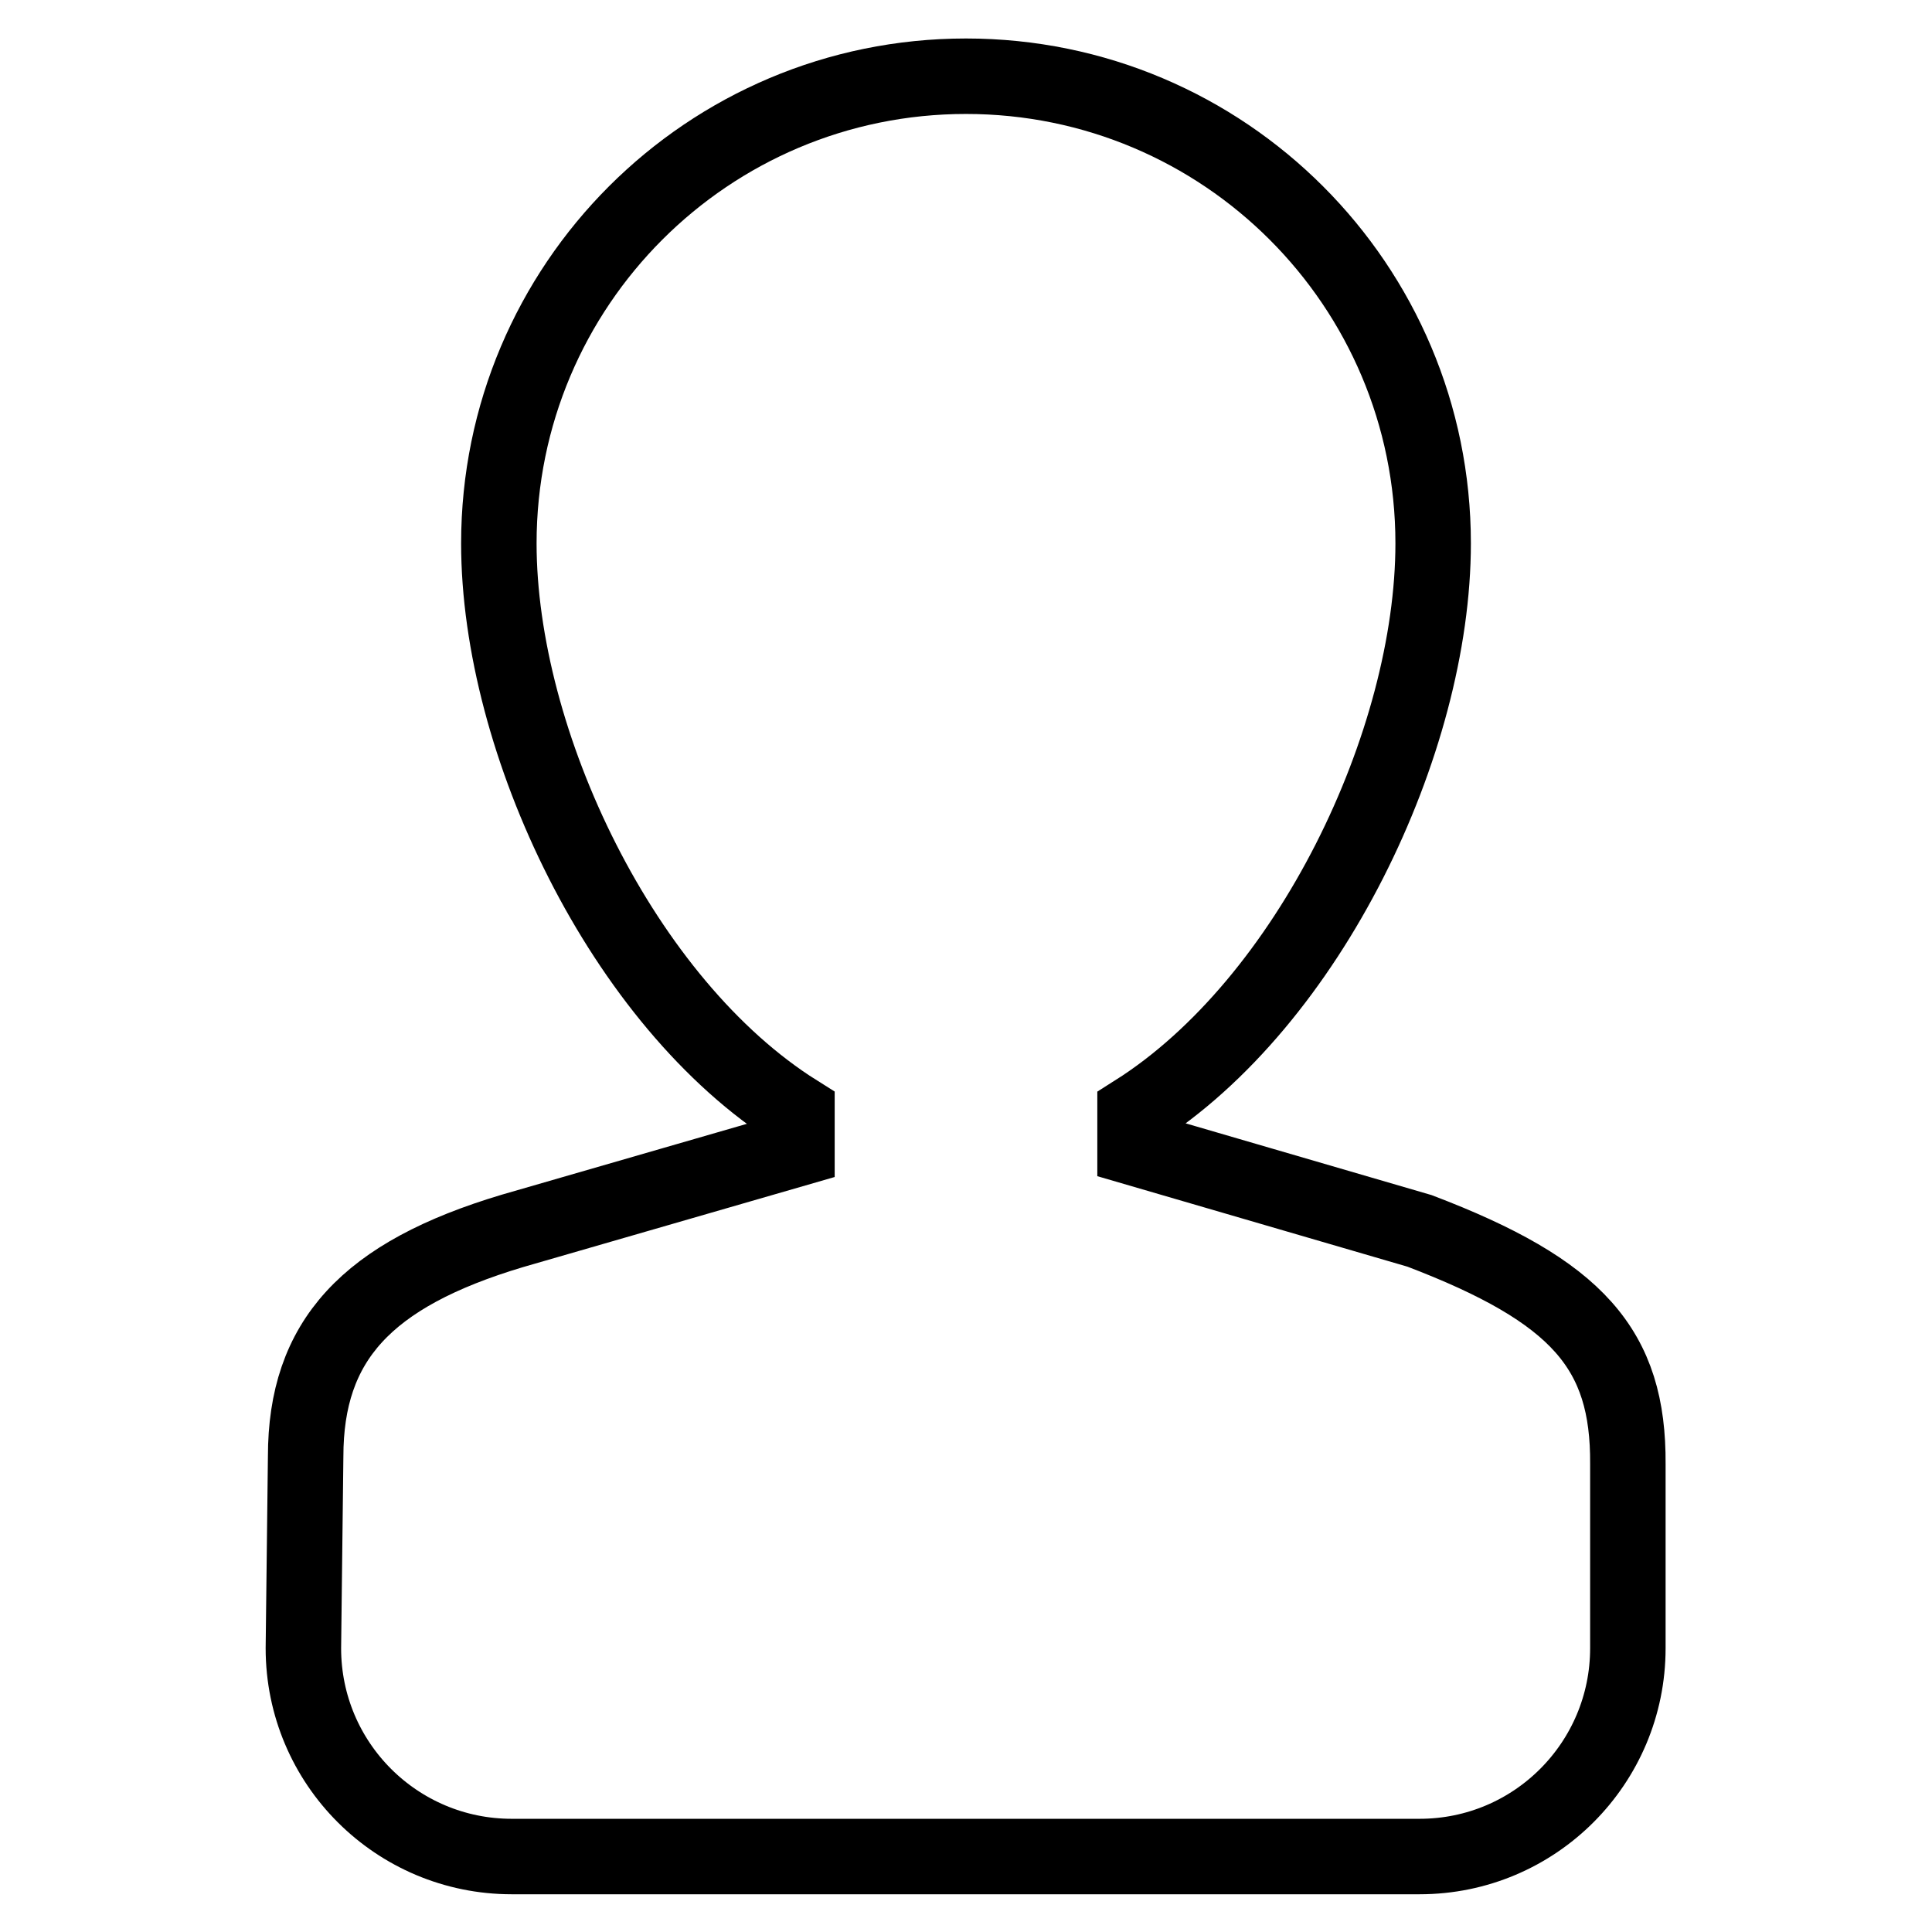 <?xml version="1.0" encoding="utf-8"?>
<!-- Svg Vector Icons : http://www.onlinewebfonts.com/icon -->
<!DOCTYPE svg PUBLIC "-//W3C//DTD SVG 1.1//EN" "http://www.w3.org/Graphics/SVG/1.1/DTD/svg11.dtd">
<svg version="1.1" xmlns="http://www.w3.org/2000/svg" xmlns:xlink="http://www.w3.org/1999/xlink" x="0px" y="0px" viewBox="0 0 256 256" enable-background="new 0 0 256 256" xml:space="preserve">
<g><g><path stroke-width="10" fill-opacity="0" stroke="#000000"  d="M188.1,163.1l-37.7-11v-4.7c23.1-14.6,39.5-49.1,39.5-75.4c0-34.2-27.7-61.9-61.9-61.9c-34.2,0-61.9,27.7-61.9,61.9c0,26.3,16.4,60.9,39.5,75.4v4.8l-37.7,10.9c-19.4,5.8-27.4,14.6-27.4,29.9l-0.3,25.4c0,15.3,12.4,27.6,27.6,27.6h120.3c15.3,0,27.6-12.4,27.6-27.6V194C215.8,178.8,209.1,171.1,188.1,163.1z"/></g></g>
</svg>
